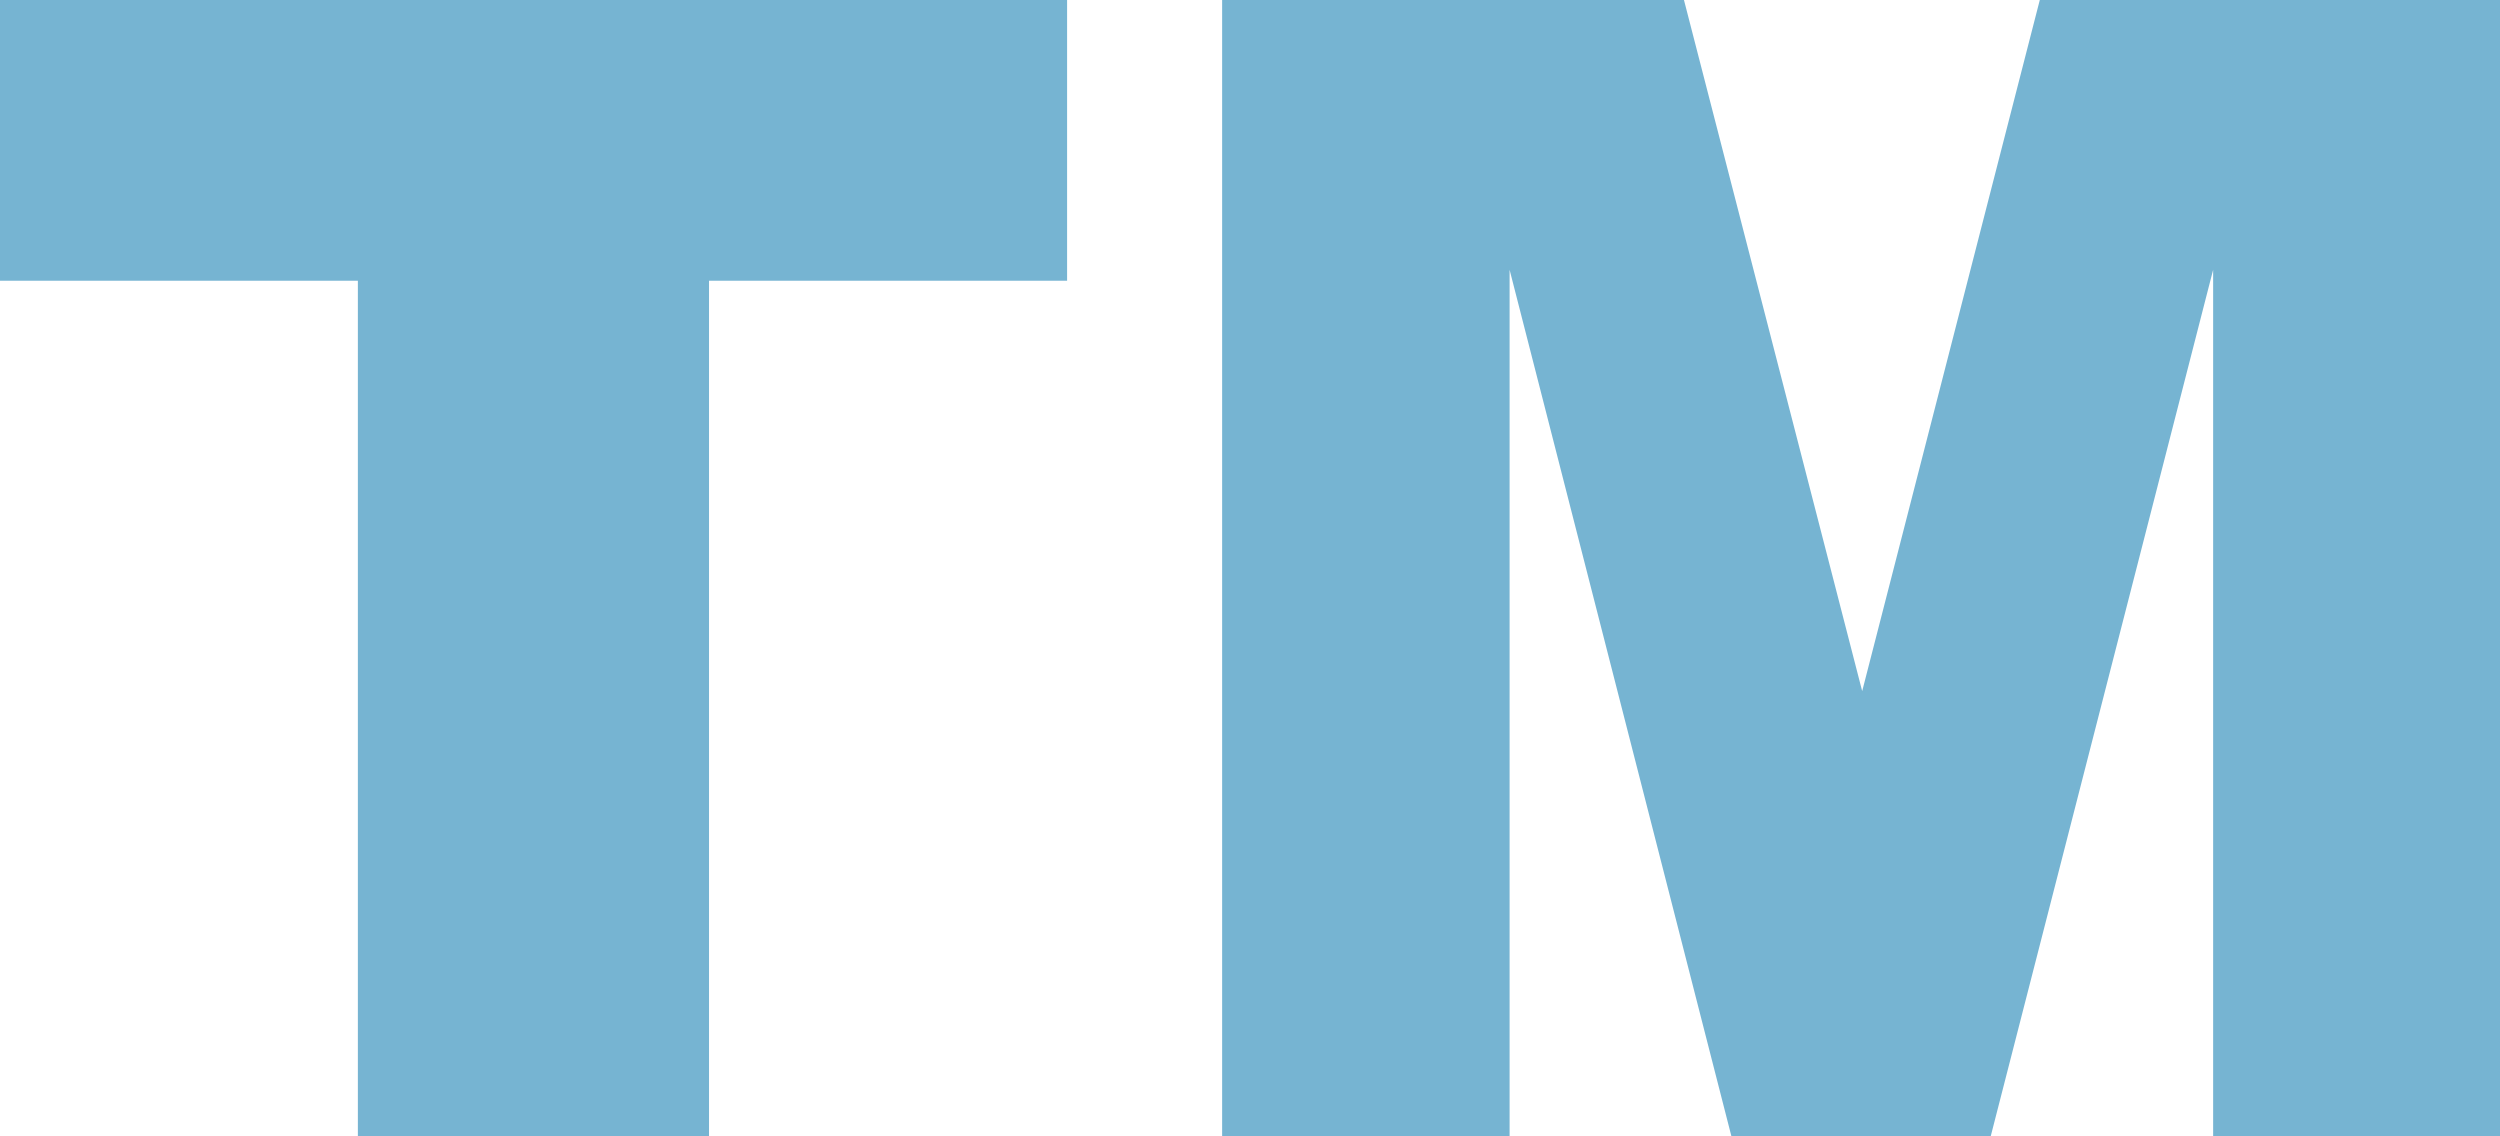 <?xml version="1.0" encoding="utf-8"?><svg version="1.1" id="Layer_1" xmlns="http://www.w3.org/2000/svg" xmlns:xlink="http://www.w3.org/1999/xlink" x="0px" y="0px" viewBox="0 0 122.88 55.84" style="enable-background:new 0 0 122.88 55.84;fill:#76b4d2" xml:space="preserve"><g><path d="M0,0h52.45v13.8h-17.6v42.05H17.59V13.8H0V0L0,0z M60.07,0h22.7l8.76,33.97L100.26,0h22.62v55.84h-14.1V13.26L97.85,55.84 H85.1L74.2,13.26v42.58H60.07V0L60.07,0z"/></g></svg>